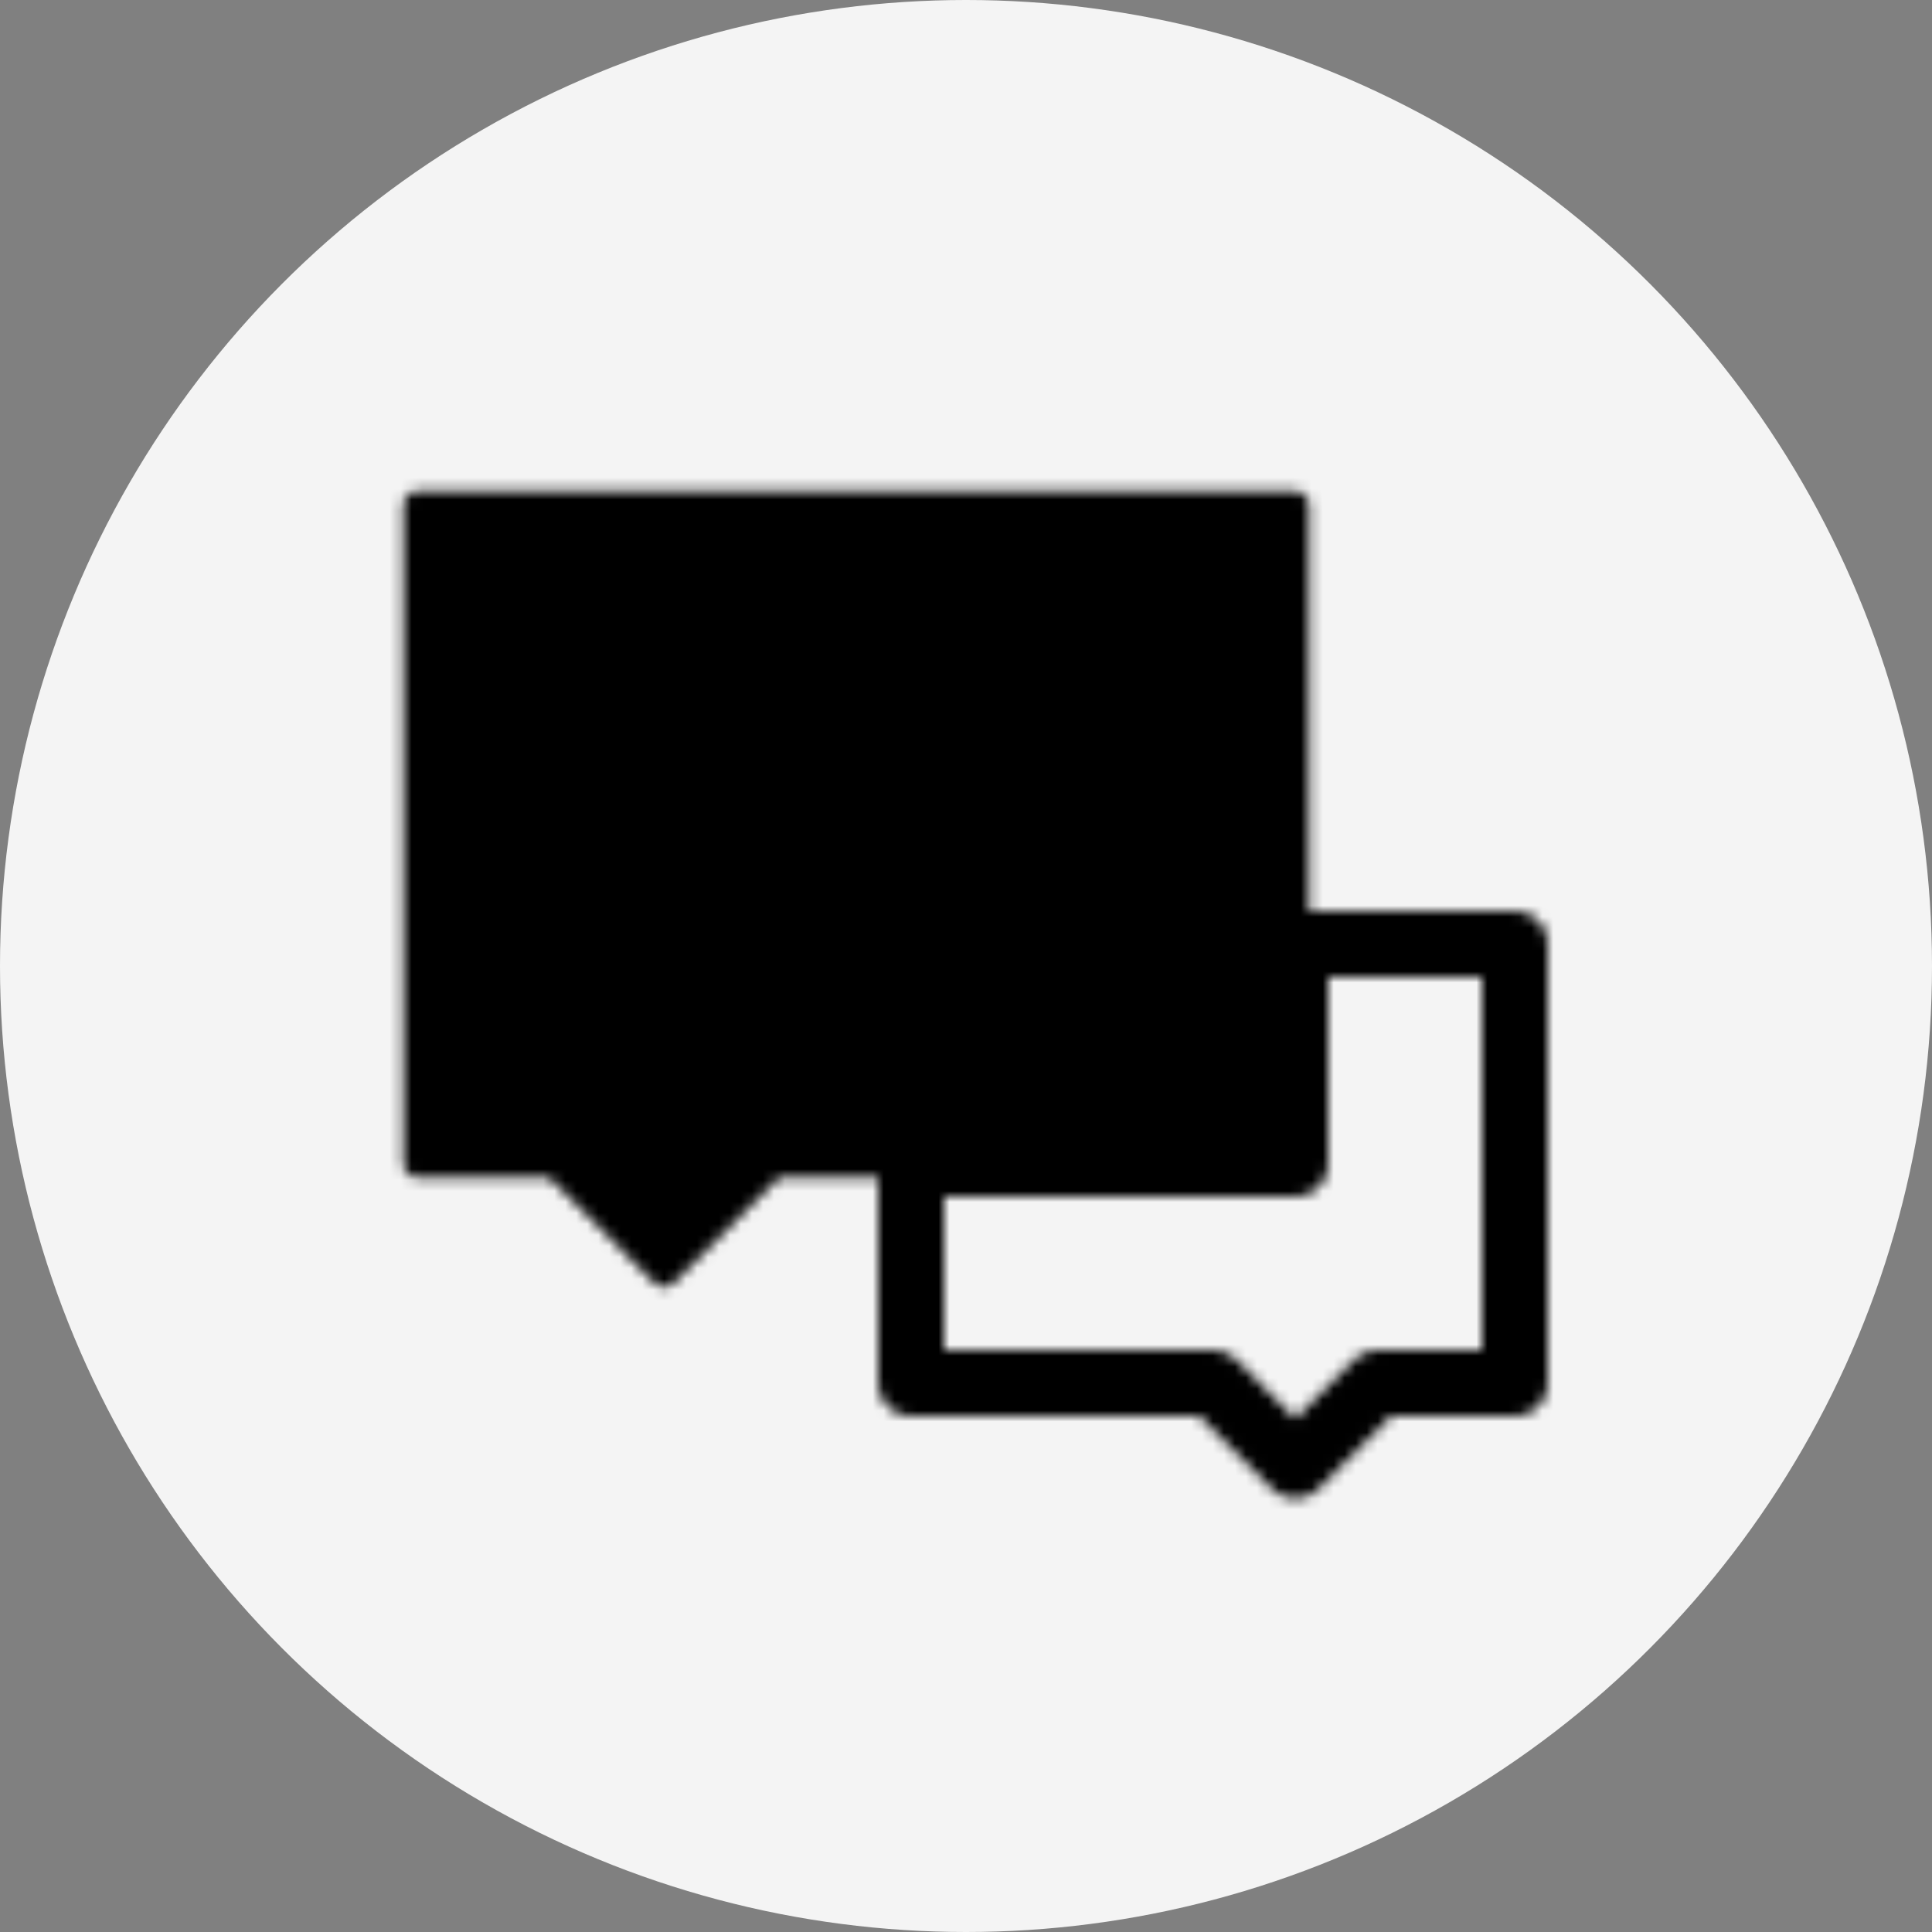 <svg xmlns="http://www.w3.org/2000/svg" width="176" height="176" fill="none"><rect width="100%" height="100%" fill="#808080" stroke="none"/><circle cx="88" cy="88" r="88" fill="#F4F4F4"/><mask id="a" width="105" height="93" x="36" y="44" maskUnits="userSpaceOnUse" style="mask-type:luminance"><path stroke="#fff" stroke-linecap="round" stroke-linejoin="round" stroke-width="6" d="M110.5 126H83v-20h35V86h20v40h-12.5l-7.5 7.5z"/><path fill="#fff" stroke="#fff" stroke-linecap="round" stroke-linejoin="round" stroke-width="2.5" d="M38 46h80v60H70.5l-10 10-10-10H38z"/><path stroke="#000" stroke-linecap="round" stroke-width="5" d="M75.5 76H78m15 0h2.5M58 76h2.5"/></mask><g mask="url(#a)"><path fill="#000" d="M28 31h120v120H28z"/></g></svg>